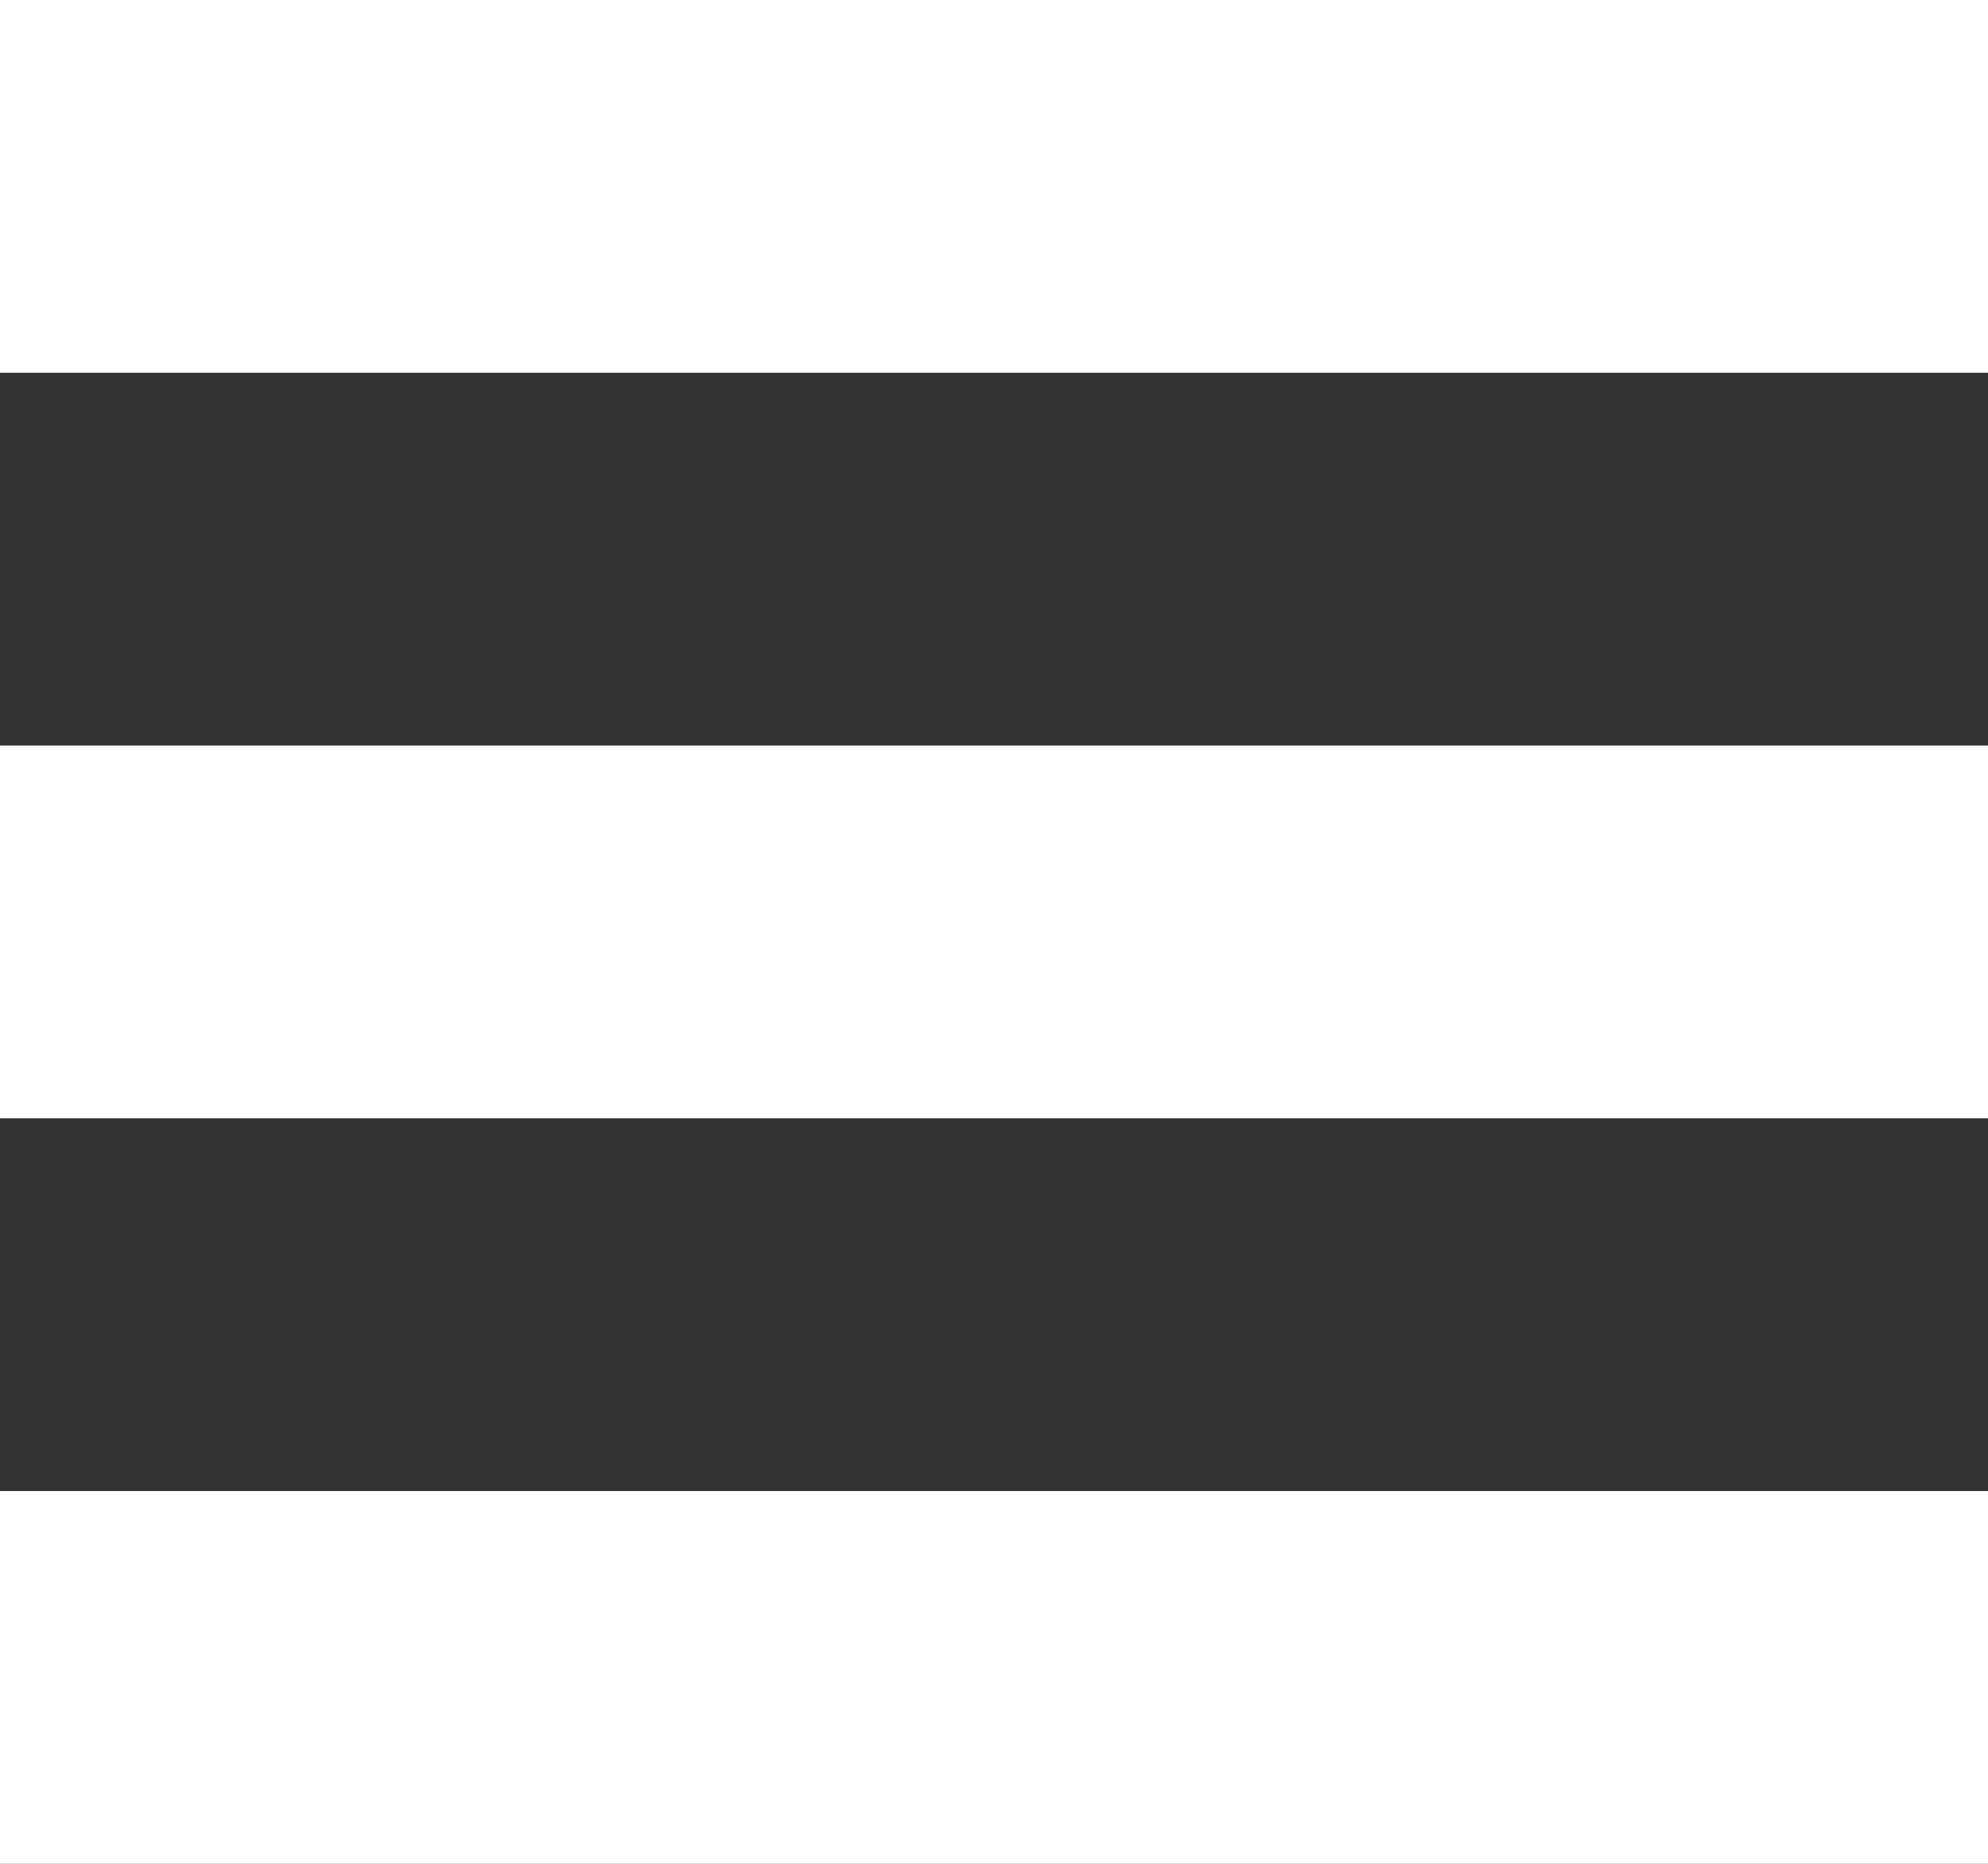 <?xml version="1.0" encoding="utf-8"?>
<!-- Generator: Adobe Illustrator 12.0.0, SVG Export Plug-In . SVG Version: 6.00 Build 51448)  -->
<!DOCTYPE svg PUBLIC "-//W3C//DTD SVG 1.1//EN" "http://www.w3.org/Graphics/SVG/1.1/DTD/svg11.dtd">
<svg  version="1.1" id="レイヤー_1" xmlns="http://www.w3.org/2000/svg" xmlns:xlink="http://www.w3.org/1999/xlink" width="82.5" height="77.344"
	 viewBox="0 0 82.5 77.344" overflow="visible" enable-background="new 0 0 82.5 77.344" xml:space="preserve">
<rect x="0" y="0" width="82.5" height="77.344" fill="#333333" stroke="none"/>
<rect fill="#FFFFFF" width="82.5" height="15.469"/>
<rect y="30.938" fill="#FFFFFF" width="82.5" height="15.469"/>
<rect y="61.875" fill="#FFFFFF" width="82.5" height="15.469"/>
</svg>
